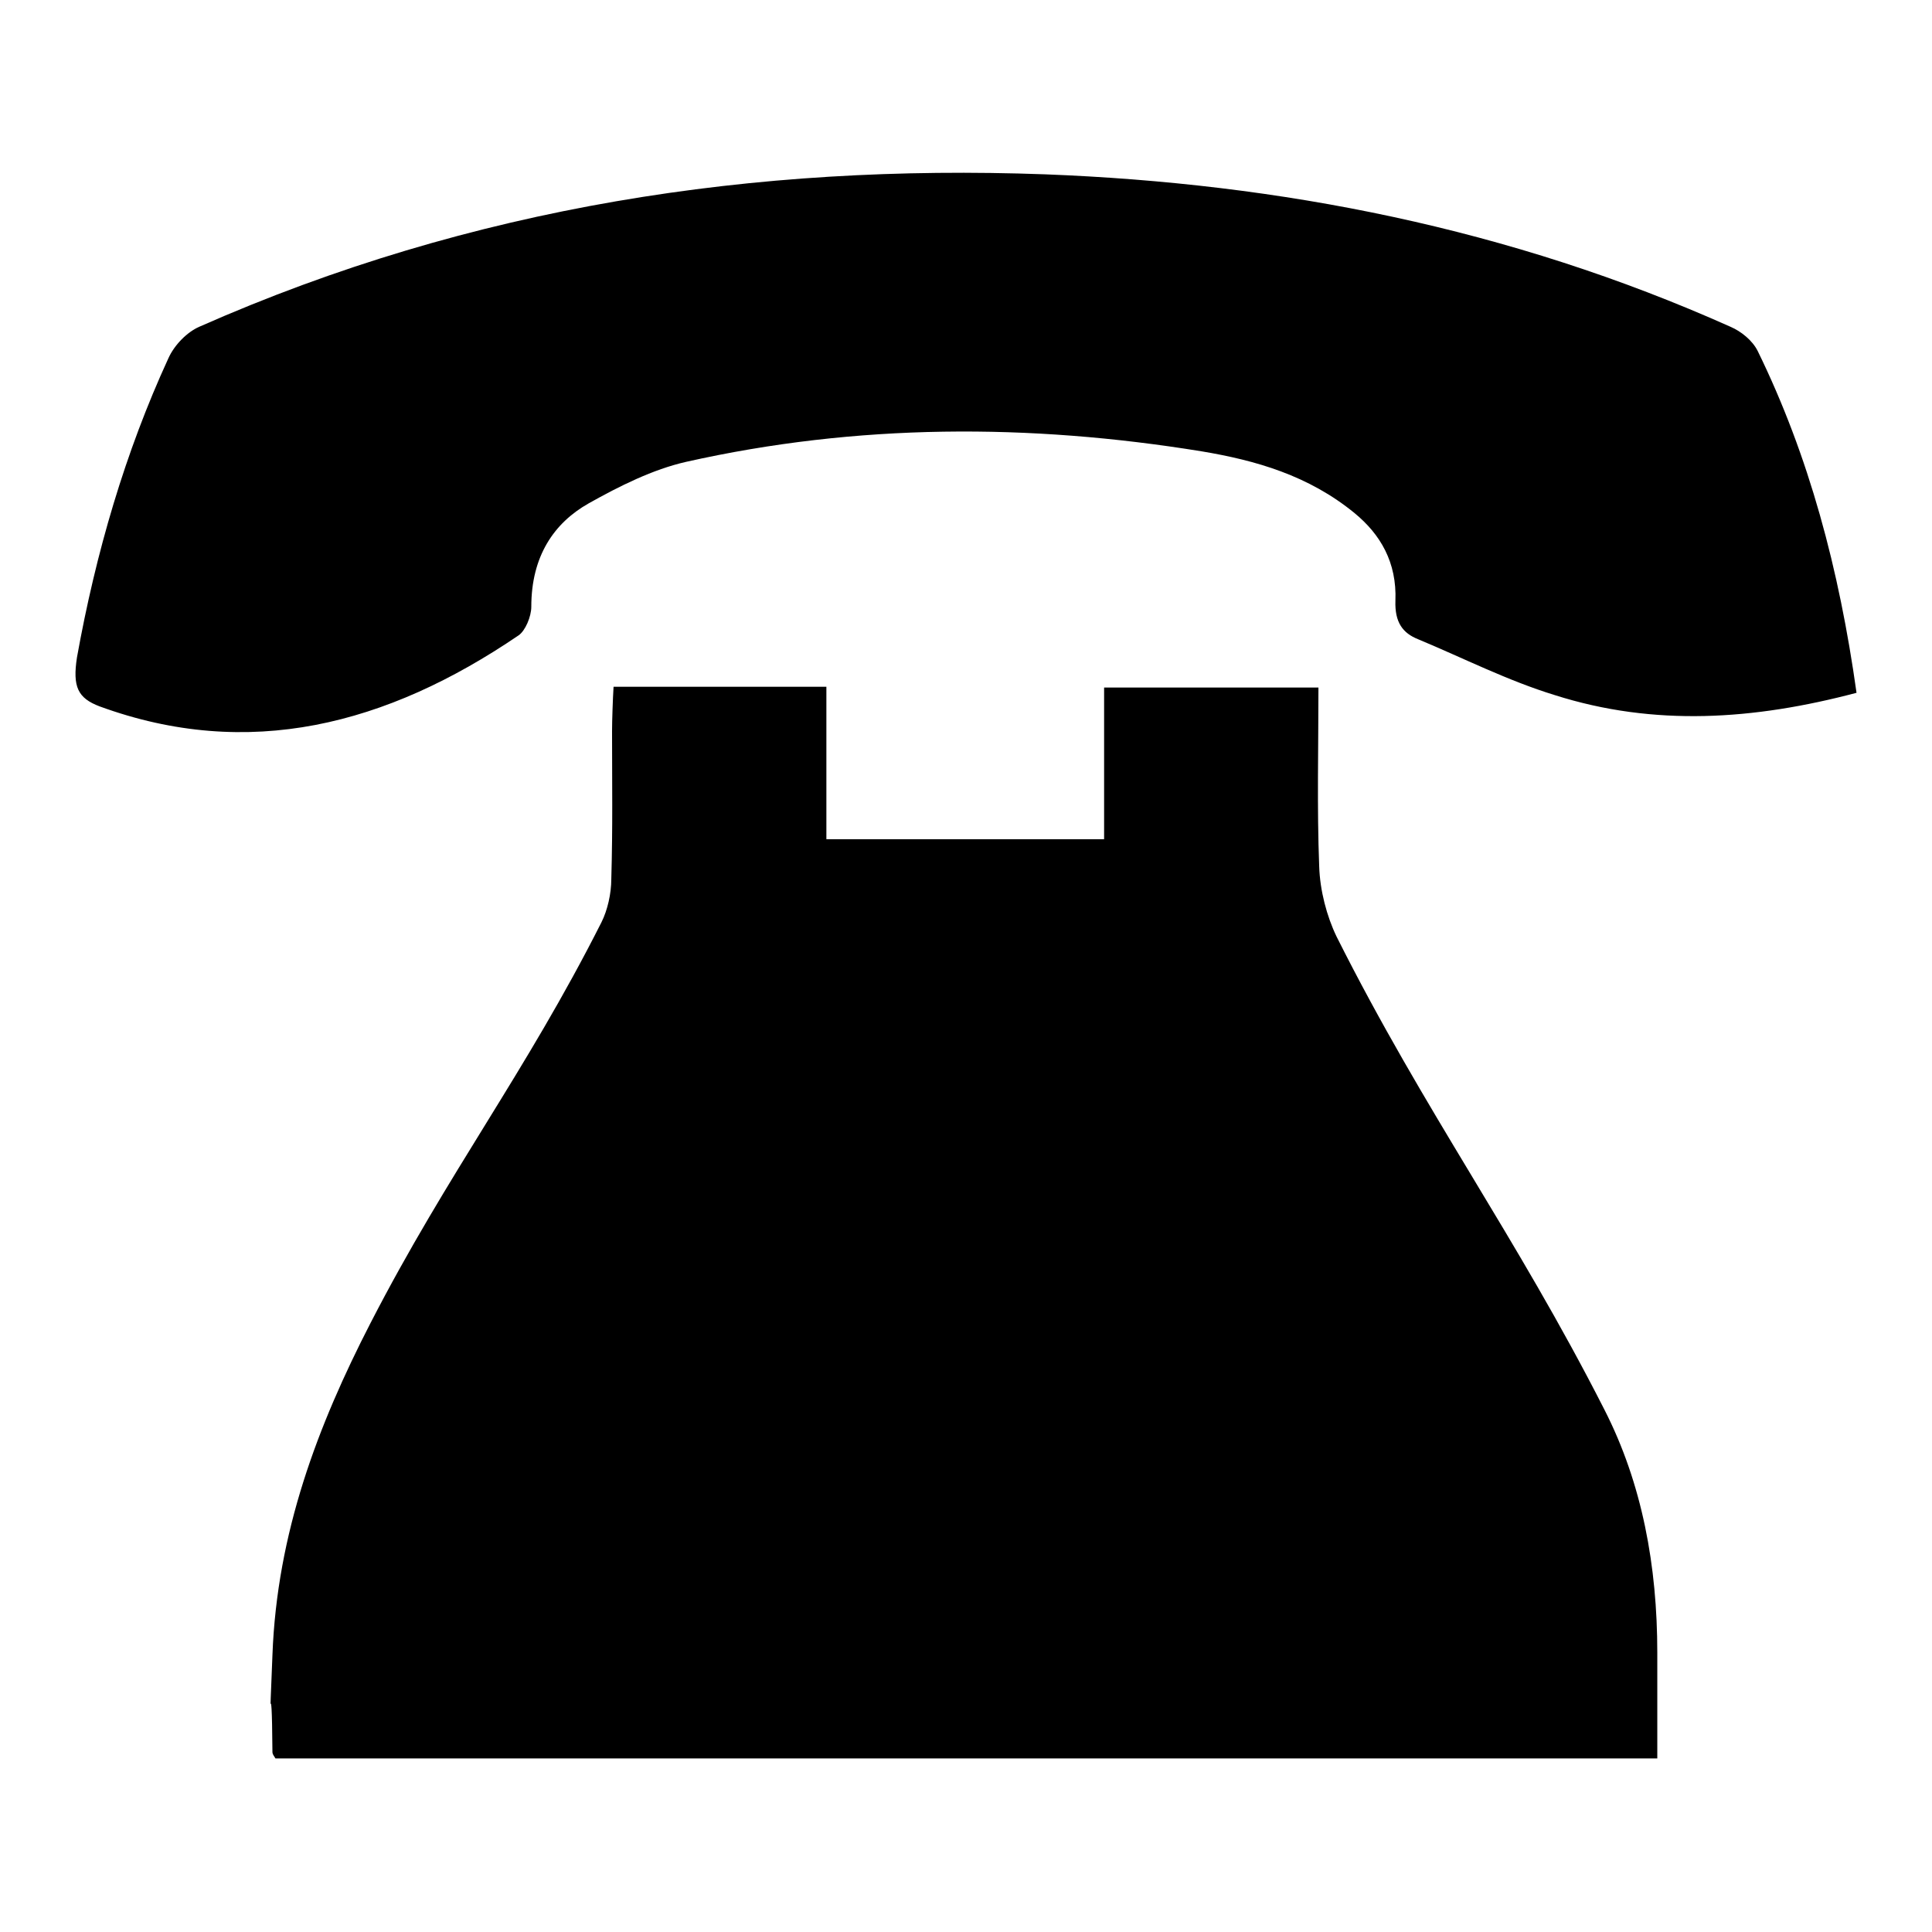 <?xml version="1.0" encoding="utf-8"?>
<!-- Svg Vector Icons : http://www.onlinewebfonts.com/icon -->
<!DOCTYPE svg PUBLIC "-//W3C//DTD SVG 1.1//EN" "http://www.w3.org/Graphics/SVG/1.1/DTD/svg11.dtd">
<svg version="1.1" xmlns="http://www.w3.org/2000/svg" xmlns:xlink="http://www.w3.org/1999/xlink" x="0px" y="0px" viewBox="0 0 256 256" enable-background="new 0 0 256 256" xml:space="preserve">
<g><g><path fill="#000000" d="M212.6,186.8c-11.8-23.2-23.8-39.4-35.5-62.7c-1.3-2.7-2.2-6.1-2.3-9.3c-0.3-7.8-0.1-15.7-0.1-23.7h-28.4v20.1h-36.8V91H81.3c-0.1,1.6-0.2,4.5-0.2,5.9c0,7,0.1,12.6-0.1,19.6c0,1.9-0.5,4.1-1.3,5.7c-10.1,20-20.3,33.1-30.6,53.1c-7,13.6-12.4,27.8-13,44c-0.5,13-0.1-0.1,0,12.9c0,0.2,0.2,0.5,0.4,0.8h183.1c0-13.6,0-0.7,0-14C219.6,207.5,217.6,196.6,212.6,186.8z M13.2,93.6c19.7,7.2,38,2.5,55.5-9.4c0.9-0.6,1.7-2.5,1.7-3.8c0-6.7,3-11.1,7.6-13.7c4.1-2.3,8.5-4.5,12.9-5.5c22.7-5.1,45.5-5.1,68.3-1.4c7.2,1.2,14.2,3.2,20.3,8.2c3.4,2.8,5.6,6.5,5.4,11.6c-0.1,2.9,1,4.3,3,5.1c6,2.5,11.9,5.5,18.1,7.4c13.2,4.2,26.4,3.3,40-0.3c-2.3-16.4-6.3-31.4-13.1-45.3c-0.7-1.4-2.2-2.6-3.6-3.2c-29.3-13.1-59.7-19-90.8-20.2c-38.4-1.4-75.9,4.2-112.1,20.2c-1.6,0.7-3.3,2.4-4.1,4.2c-5.7,12.4-9.6,25.7-12.1,39.6C9.6,91,10.3,92.5,13.2,93.6z"/></g></g>
</svg>